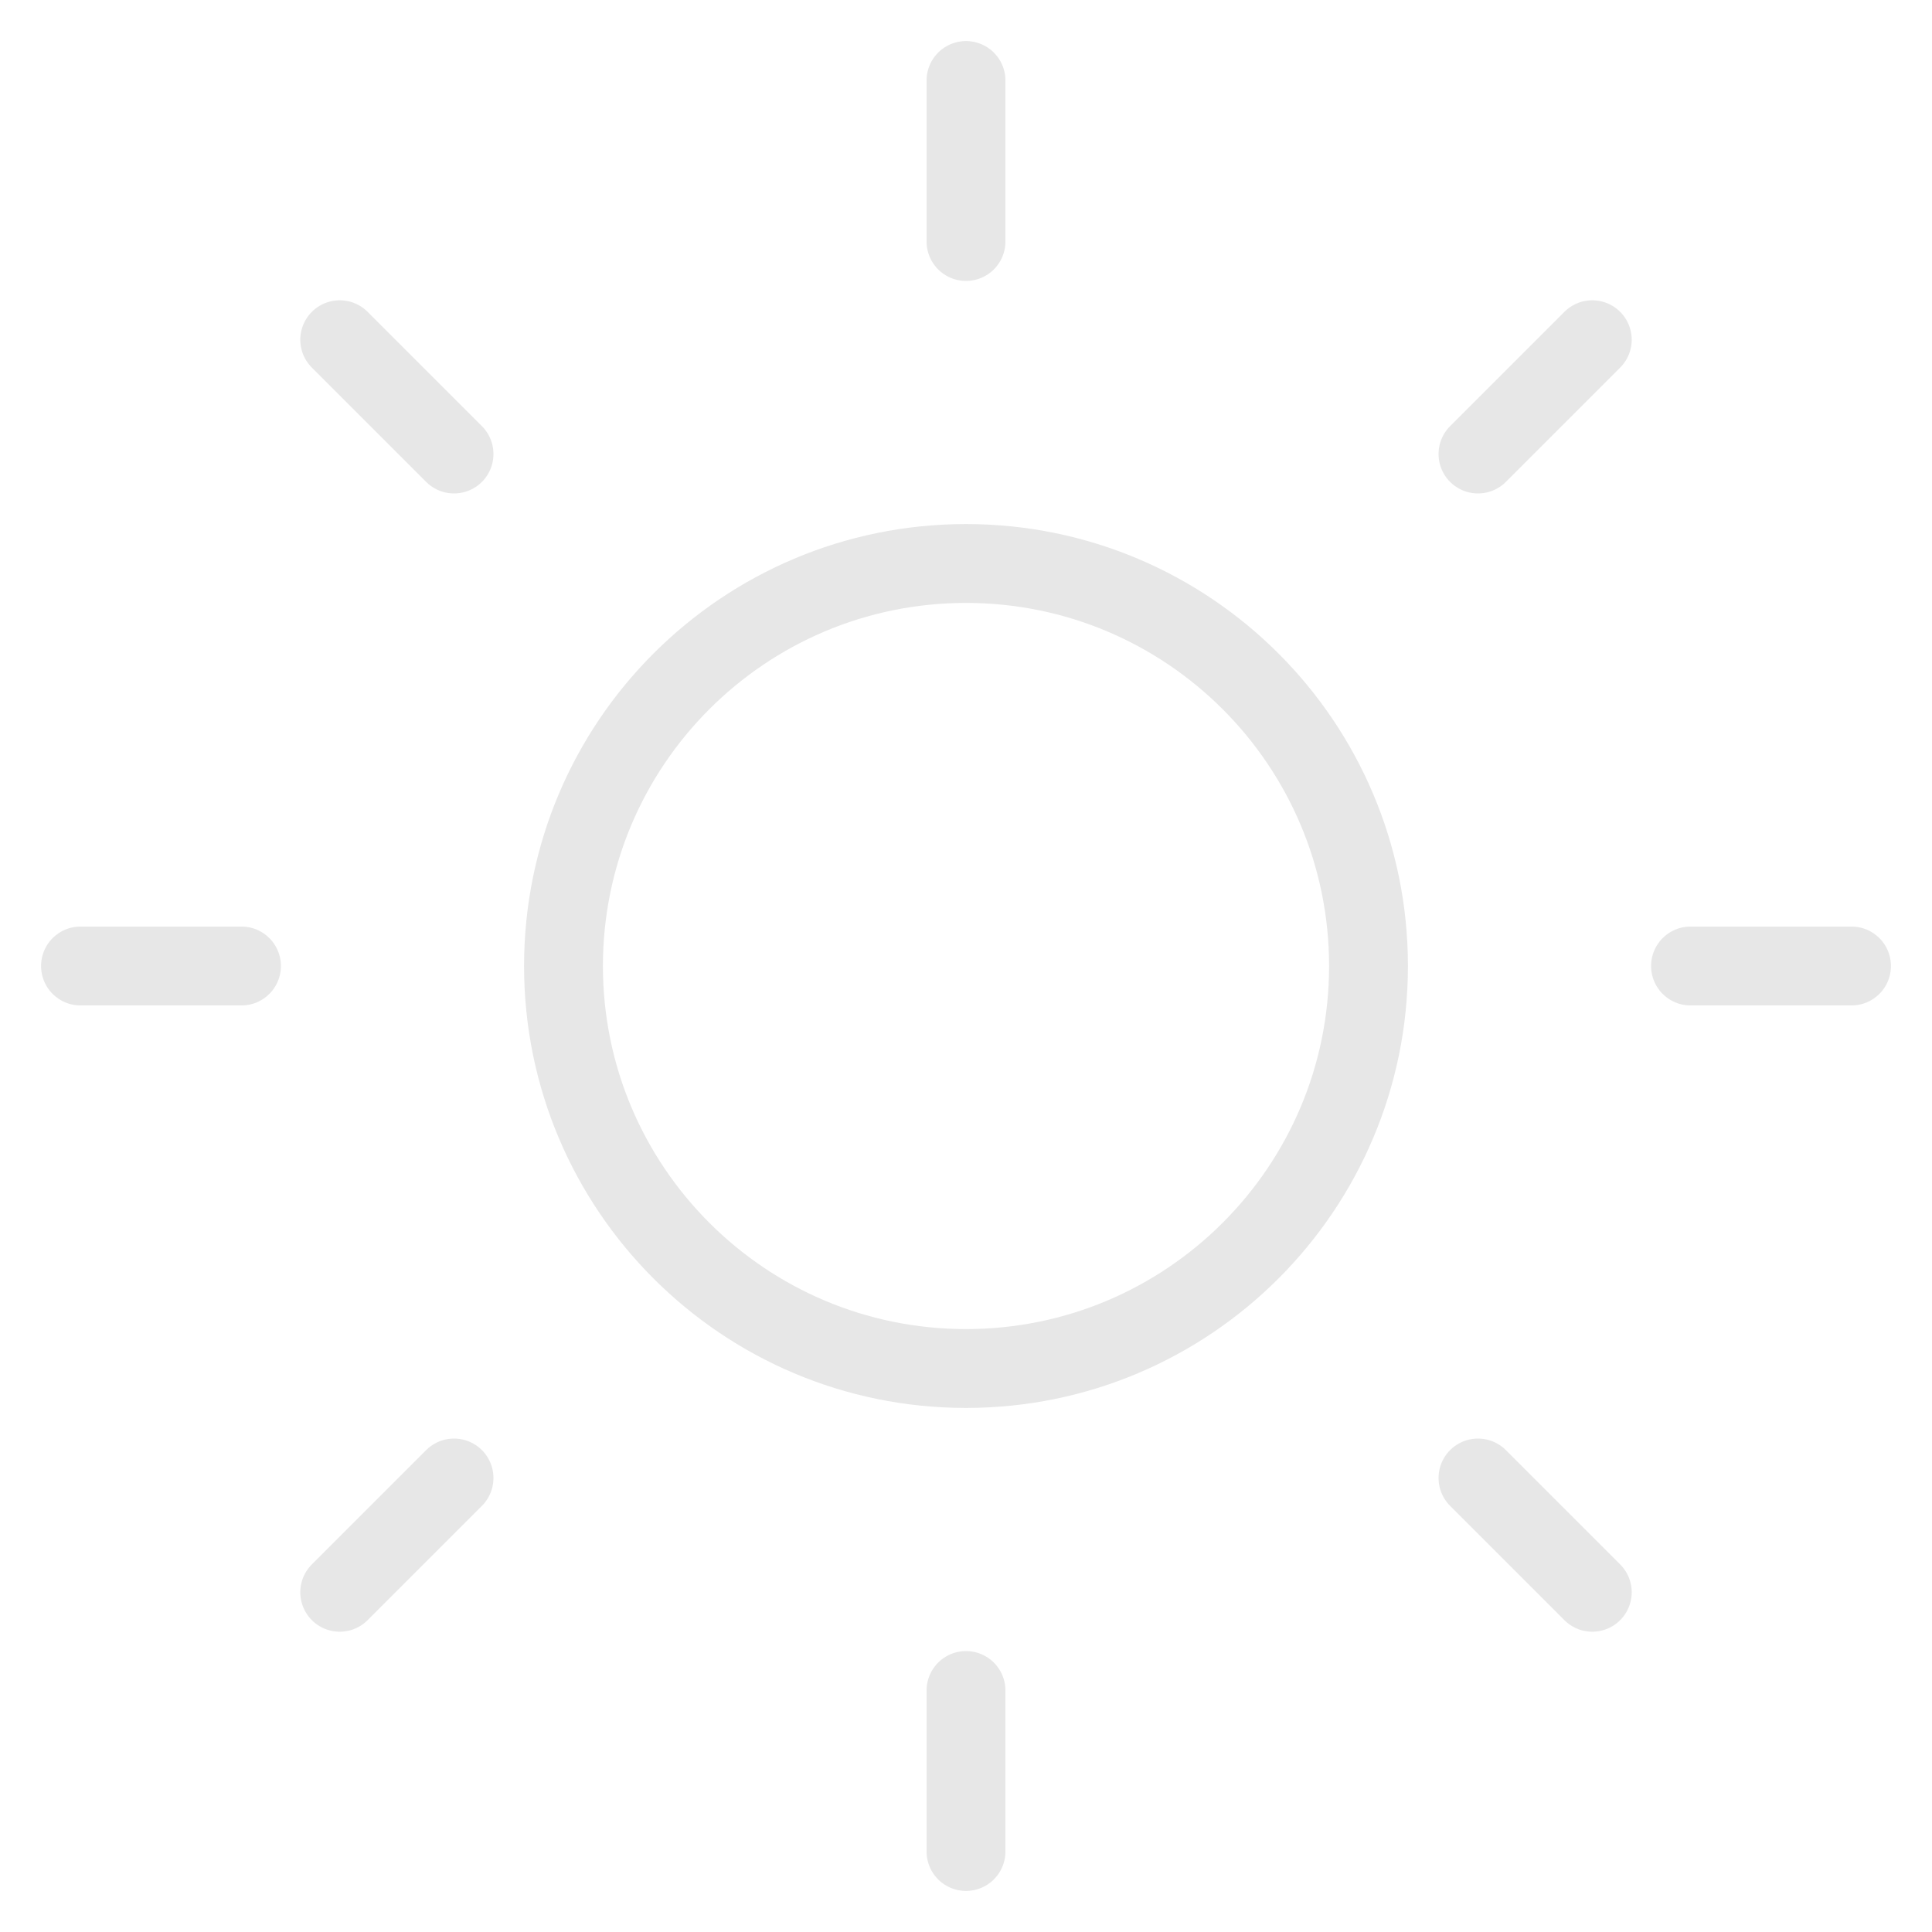 <svg width="98" height="98" viewBox="0 0 98 98" fill="none" xmlns="http://www.w3.org/2000/svg">
<path d="M49 4.083V12.25M49 85.75V93.917M17.232 17.232L23.03 23.03M74.97 74.97L80.768 80.768M4.083 49H12.25M85.75 49H93.917M17.232 80.768L23.03 74.97M74.97 23.03L80.768 17.232M69.417 49C69.417 60.276 60.276 69.417 49 69.417C37.724 69.417 28.583 60.276 28.583 49C28.583 37.724 37.724 28.583 49 28.583C60.276 28.583 69.417 37.724 69.417 49Z" stroke="#E7E7E7" stroke-width="4" stroke-linecap="round" stroke-linejoin="round"/>
</svg>
